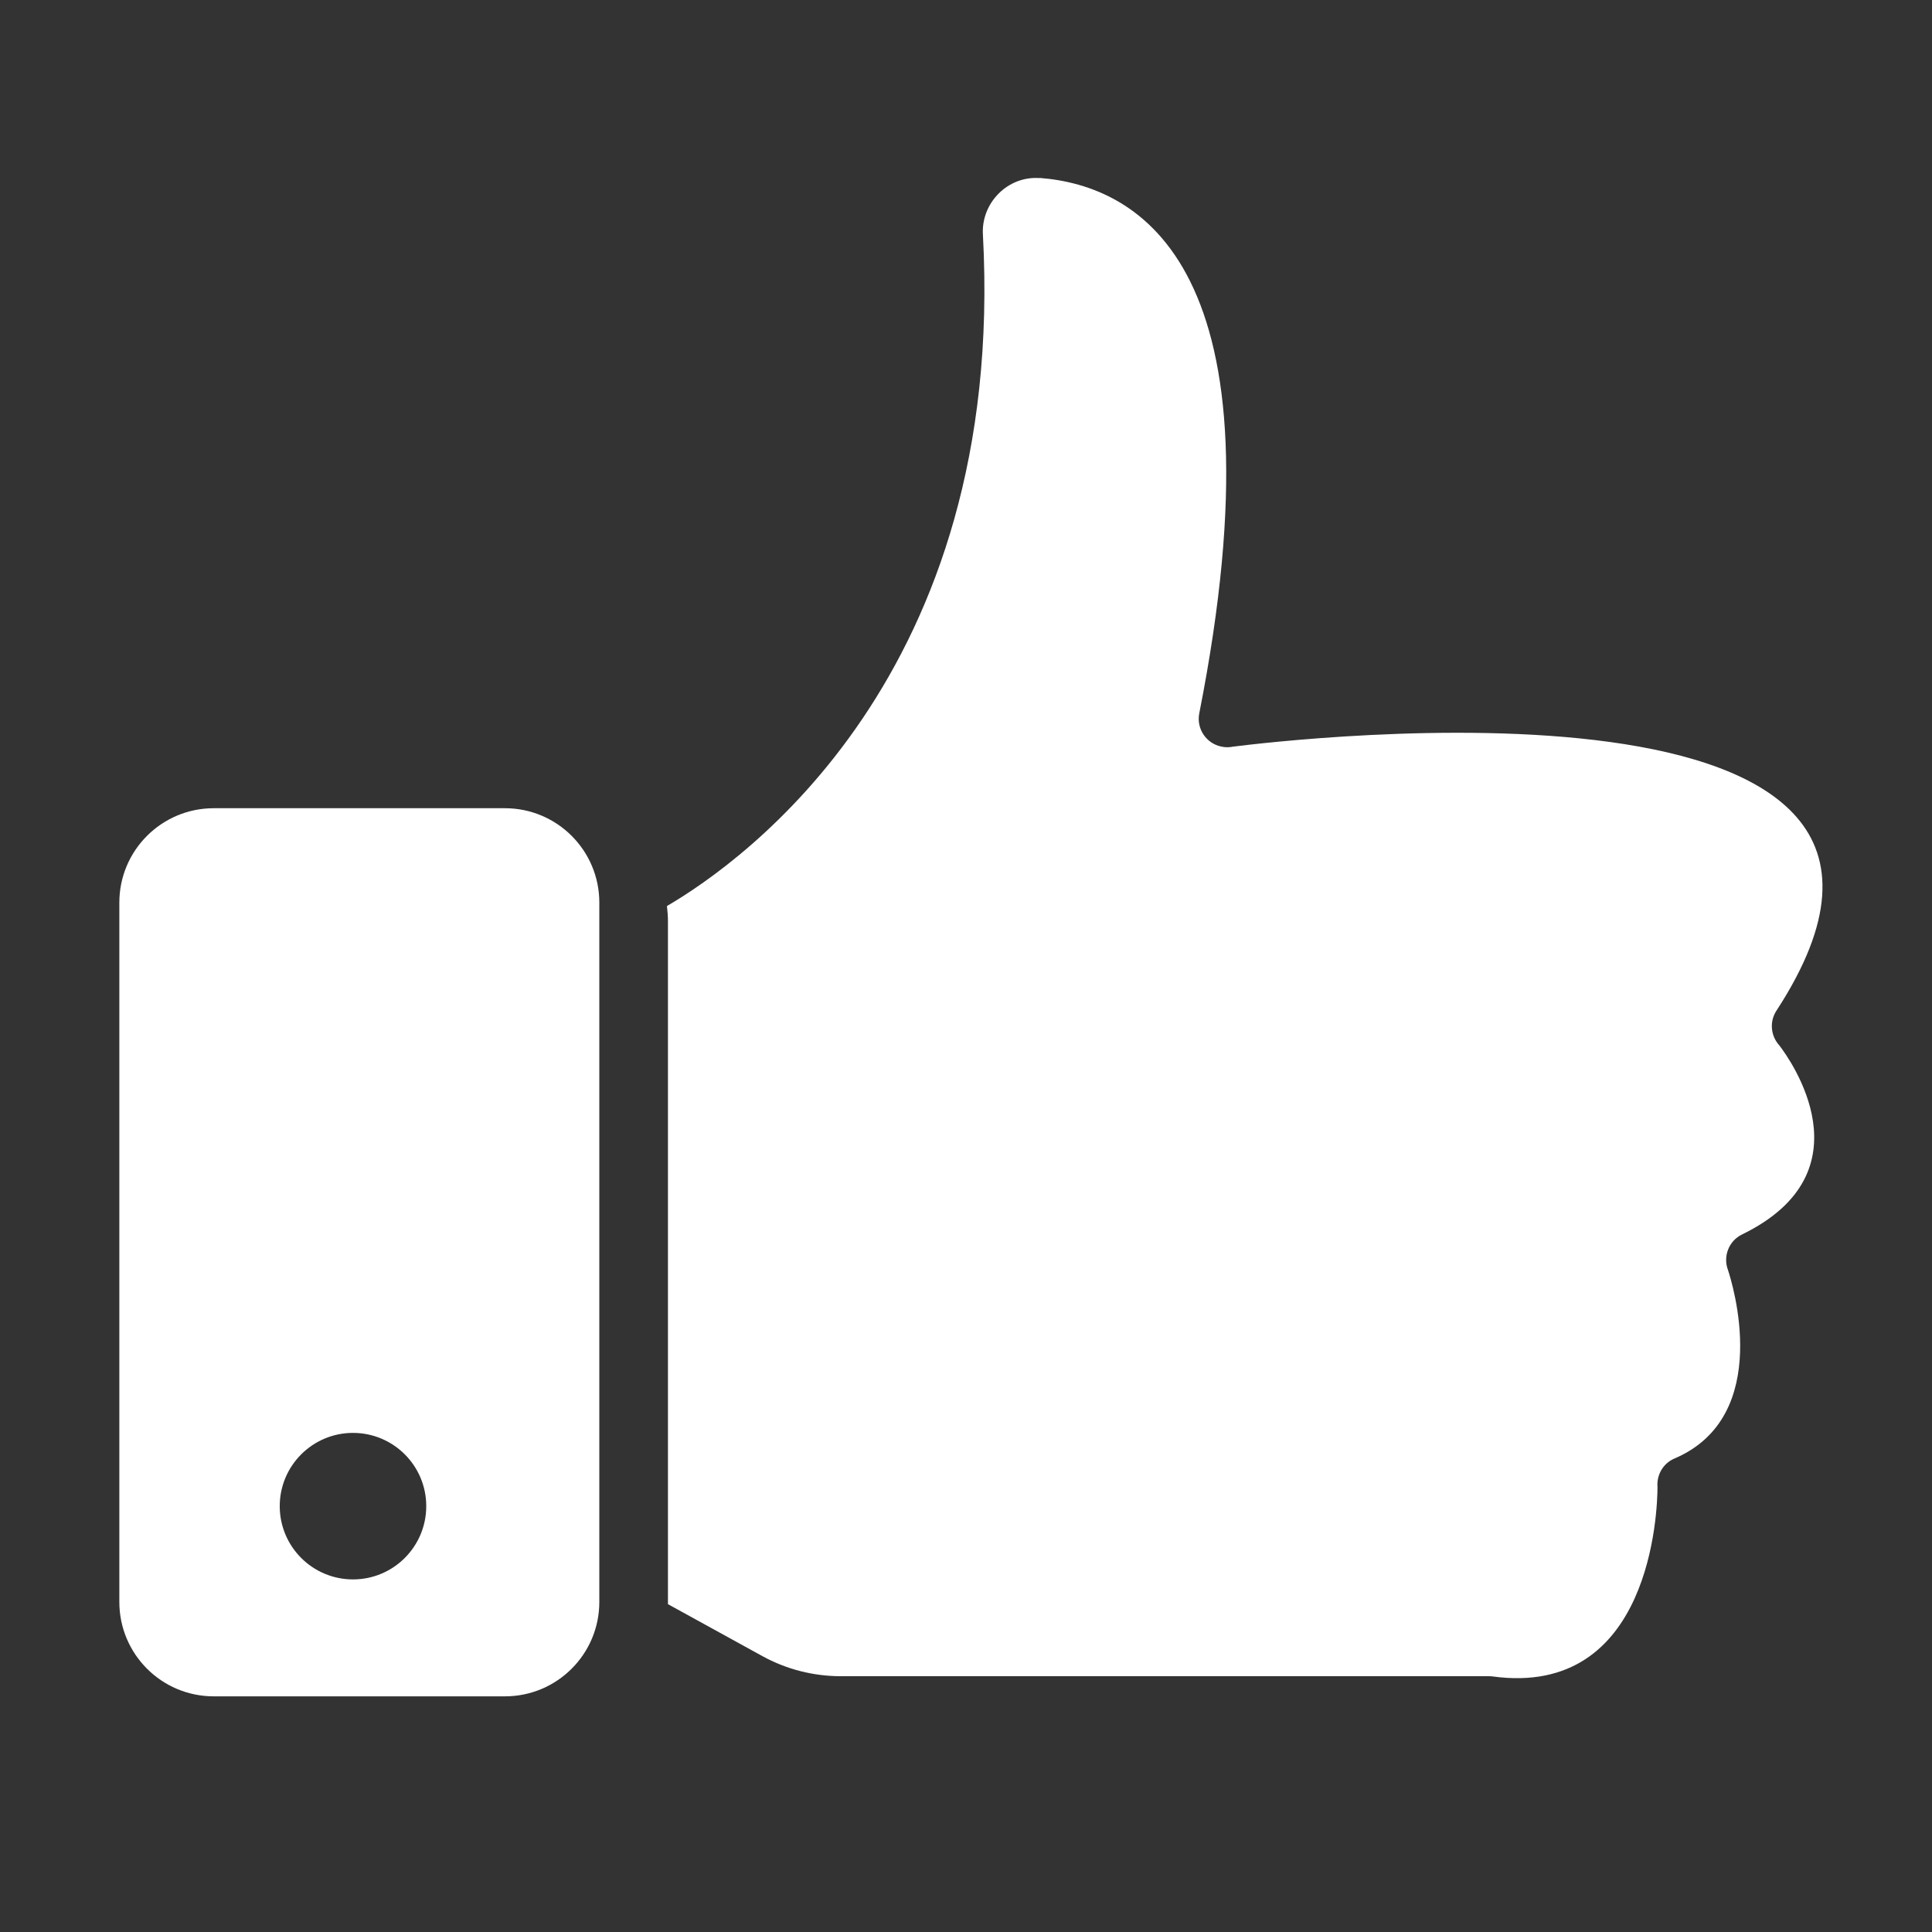 <?xml version="1.0" encoding="UTF-8"?><svg id="Layer_1" xmlns="http://www.w3.org/2000/svg" viewBox="0 0 96 96"><rect x="0" y="0" width="96" height="96" fill="#333333" stroke="none"/><defs><style>.cls-1{fill:#fff;fill-rule:evenodd;}</style></defs><path class="cls-1" d="m51.66,8.85c-1.58-.12-2.91,1.23-2.82,2.8,1.18,21.88-11.9,31.15-15.7,33.37.03.25.05.51.05.76v33.93l4.69,2.58c1.2.66,2.54,1,3.91,1h32.16c.07,0,.14,0,.21.01h0c7.89,1.08,8.2-8.25,8.2-9.41-.05-.59.27-1.18.85-1.42h0c4.95-2.12,2.84-8.8,2.65-9.37-.25-.67.04-1.44.7-1.76h0c6.41-3.12,2.38-8.71,1.85-9.4-.42-.46-.5-1.17-.14-1.72h0c11.62-17.82-24.68-13.41-27-13.12-.18.04-.38.04-.57,0-.76-.15-1.26-.89-1.11-1.65h0c4.37-22.14-2.92-26.23-7.95-26.61Z"/><path class="cls-1" d="m25.09,40.16h-14.47c-2.59,0-4.69,2.1-4.69,4.69v34.75c0,2.59,2.1,4.69,4.69,4.69h14.47c2.59,0,4.69-2.1,4.69-4.69v-34.75c0-2.59-2.1-4.69-4.69-4.69Zm-7.55,38.32c-2.01,0-3.64-1.63-3.64-3.64s1.63-3.64,3.64-3.64,3.64,1.63,3.64,3.64-1.63,3.64-3.64,3.64Z"/></svg>